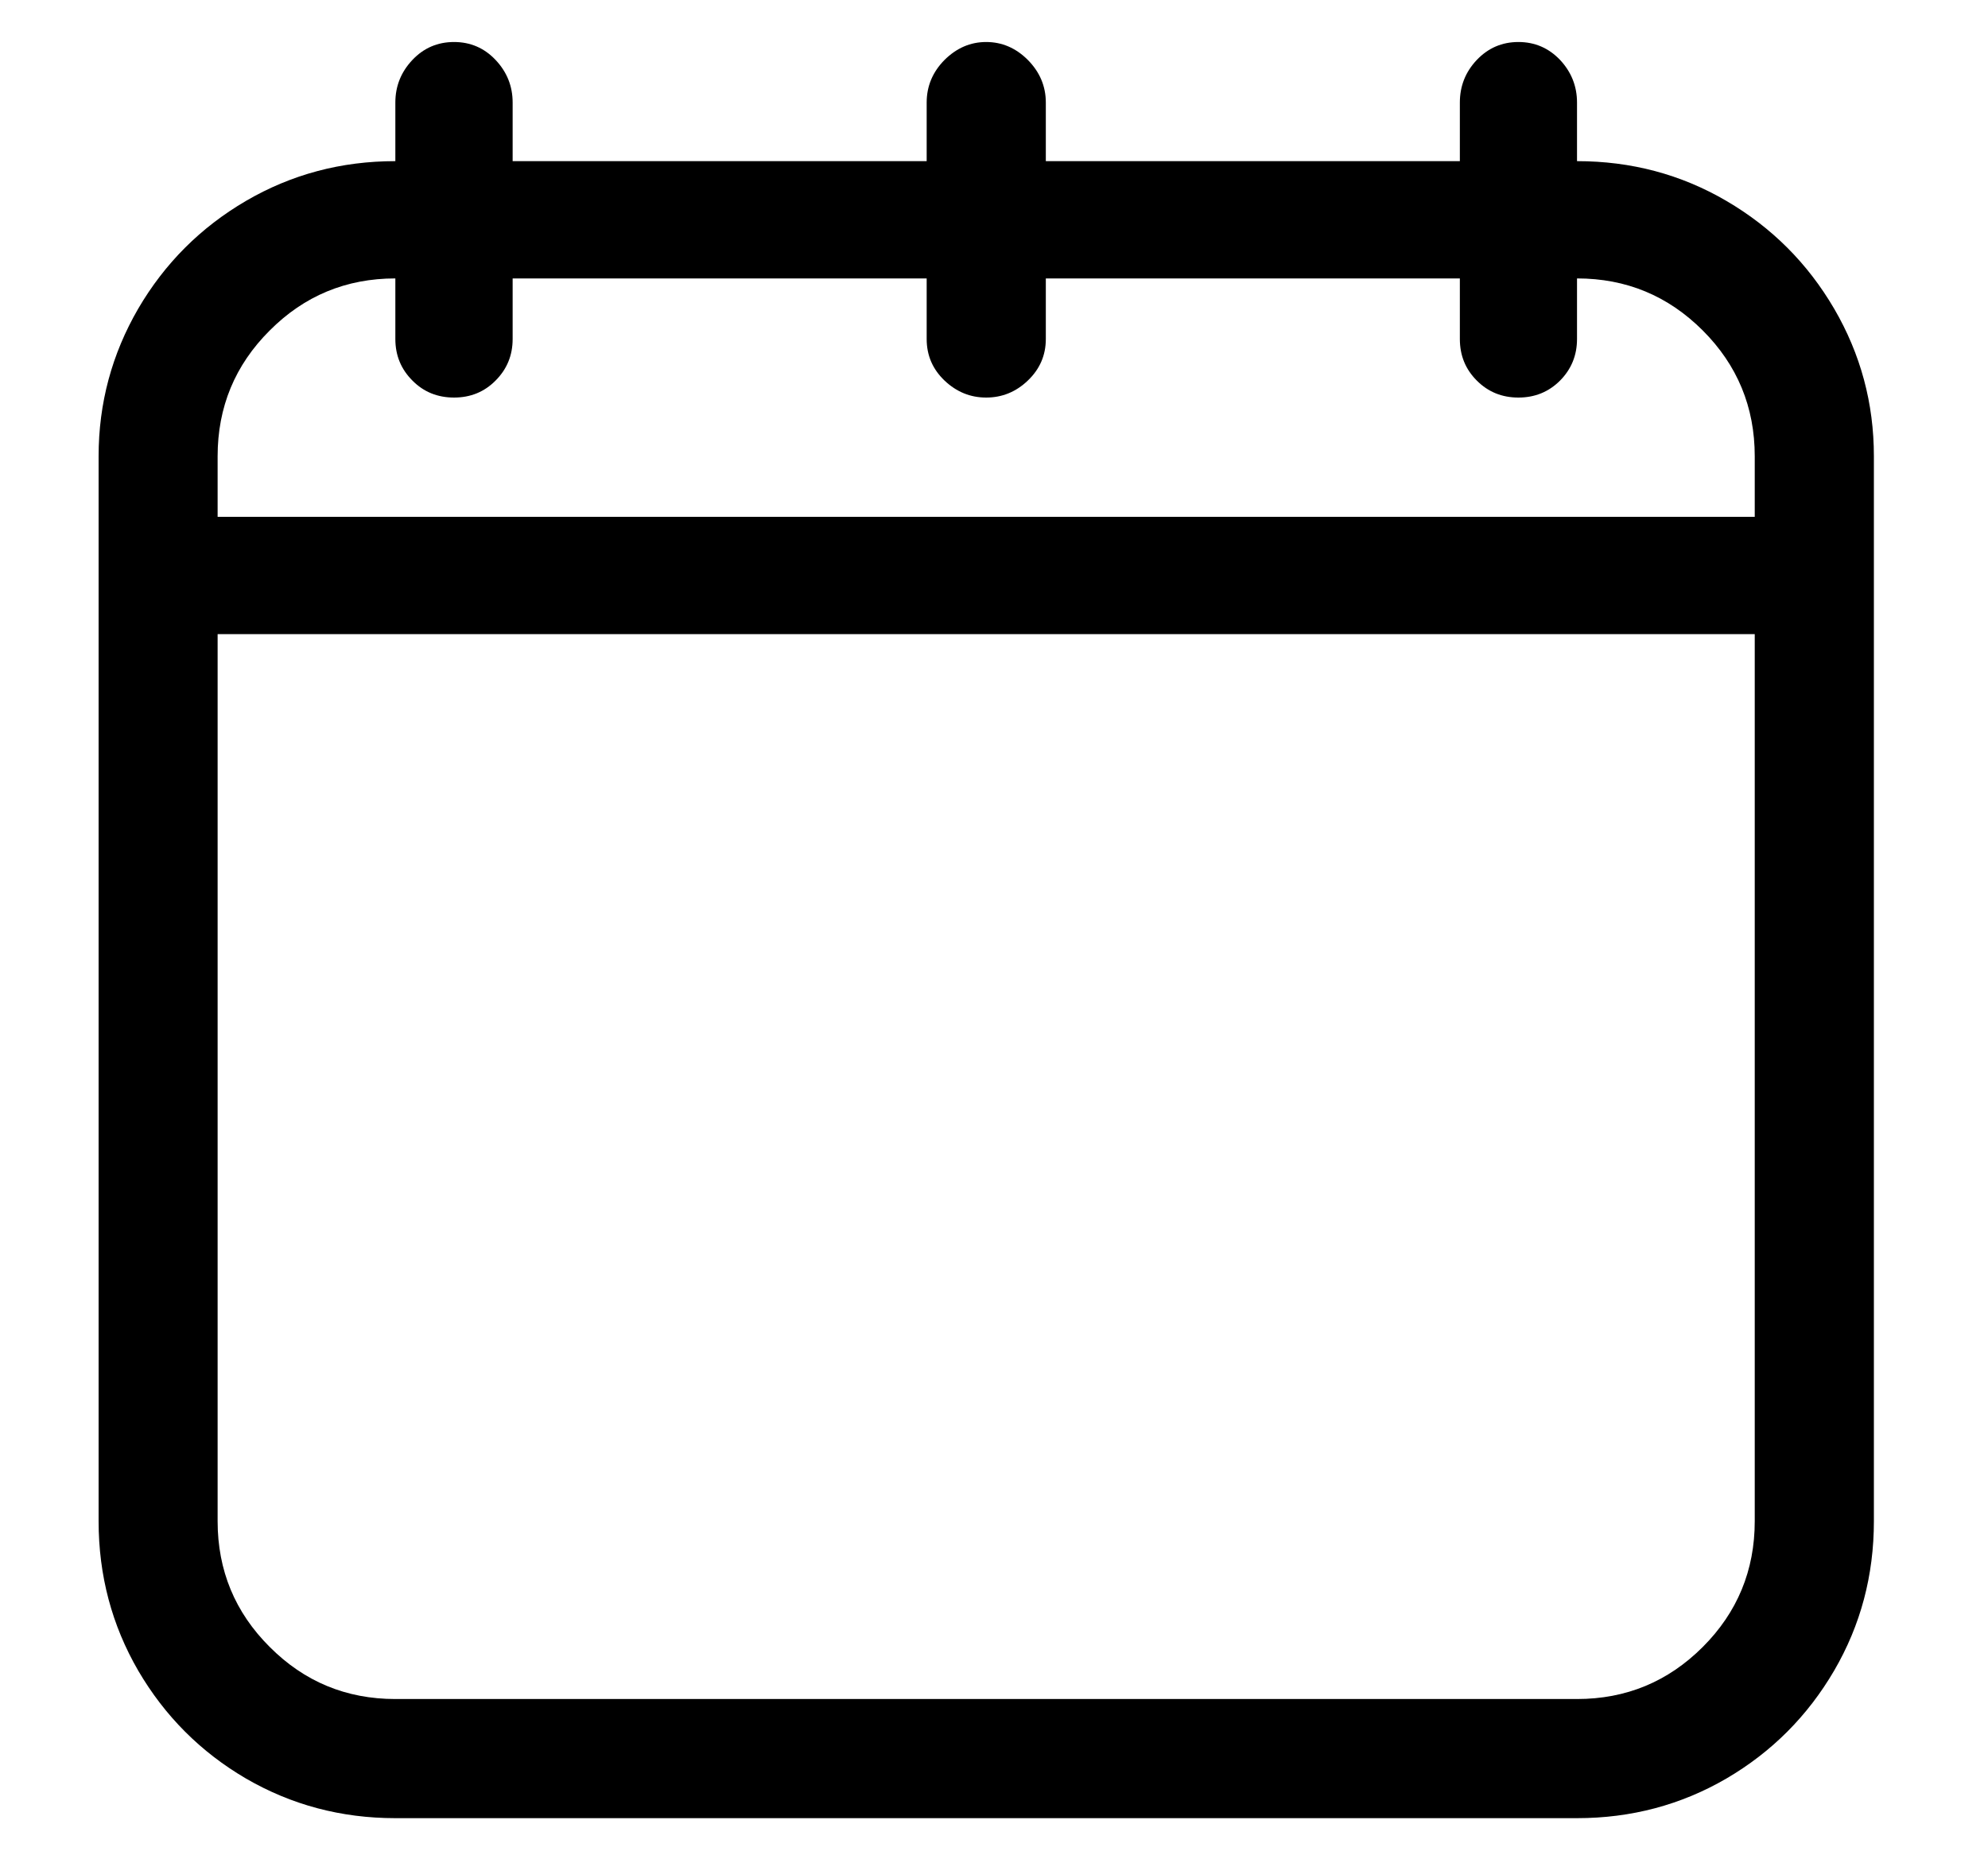 <svg width="15" height="14" viewBox="0 0 15 14" fill="none" xmlns="http://www.w3.org/2000/svg">
<path d="M11.899 1.216V0.774C11.899 0.65 11.856 0.543 11.771 0.452C11.685 0.362 11.58 0.317 11.457 0.317C11.333 0.317 11.229 0.362 11.143 0.452C11.057 0.543 11.015 0.65 11.015 0.774V1.216H7.891V0.774C7.891 0.65 7.845 0.543 7.755 0.452C7.665 0.362 7.56 0.317 7.441 0.317C7.322 0.317 7.218 0.362 7.127 0.452C7.037 0.543 6.992 0.65 6.992 0.774V1.216H3.868V0.774C3.868 0.65 3.825 0.543 3.739 0.452C3.654 0.362 3.549 0.317 3.426 0.317C3.302 0.317 3.197 0.362 3.112 0.452C3.026 0.543 2.983 0.65 2.983 0.774V1.216C2.574 1.216 2.199 1.316 1.856 1.516C1.514 1.716 1.243 1.987 1.043 2.329C0.844 2.672 0.744 3.043 0.744 3.443V11.479C0.744 11.888 0.844 12.264 1.043 12.607C1.243 12.949 1.514 13.221 1.856 13.421C2.199 13.62 2.574 13.72 2.983 13.72H11.899C12.308 13.72 12.684 13.62 13.026 13.421C13.368 13.221 13.639 12.949 13.839 12.607C14.039 12.264 14.139 11.888 14.139 11.479V3.443C14.139 3.043 14.039 2.672 13.839 2.329C13.639 1.987 13.368 1.716 13.026 1.516C12.684 1.316 12.308 1.216 11.899 1.216ZM2.983 2.101V2.558C2.983 2.682 3.026 2.786 3.112 2.872C3.197 2.958 3.302 3 3.426 3C3.549 3 3.654 2.958 3.739 2.872C3.825 2.786 3.868 2.682 3.868 2.558V2.101H6.992V2.558C6.992 2.682 7.037 2.786 7.127 2.872C7.218 2.958 7.322 3 7.441 3C7.56 3 7.665 2.958 7.755 2.872C7.845 2.786 7.891 2.682 7.891 2.558V2.101H11.015V2.558C11.015 2.682 11.057 2.786 11.143 2.872C11.229 2.958 11.333 3 11.457 3C11.58 3 11.685 2.958 11.771 2.872C11.856 2.786 11.899 2.682 11.899 2.558V2.101C12.27 2.101 12.586 2.232 12.848 2.494C13.109 2.755 13.24 3.072 13.24 3.443V3.9H1.642V3.443C1.642 3.072 1.773 2.755 2.035 2.494C2.296 2.232 2.612 2.101 2.983 2.101ZM11.899 12.821H2.983C2.612 12.821 2.296 12.69 2.035 12.428C1.773 12.167 1.642 11.85 1.642 11.479V4.785H13.24V11.479C13.24 11.85 13.109 12.167 12.848 12.428C12.586 12.69 12.27 12.821 11.899 12.821Z" fill="black"/>
</svg>
